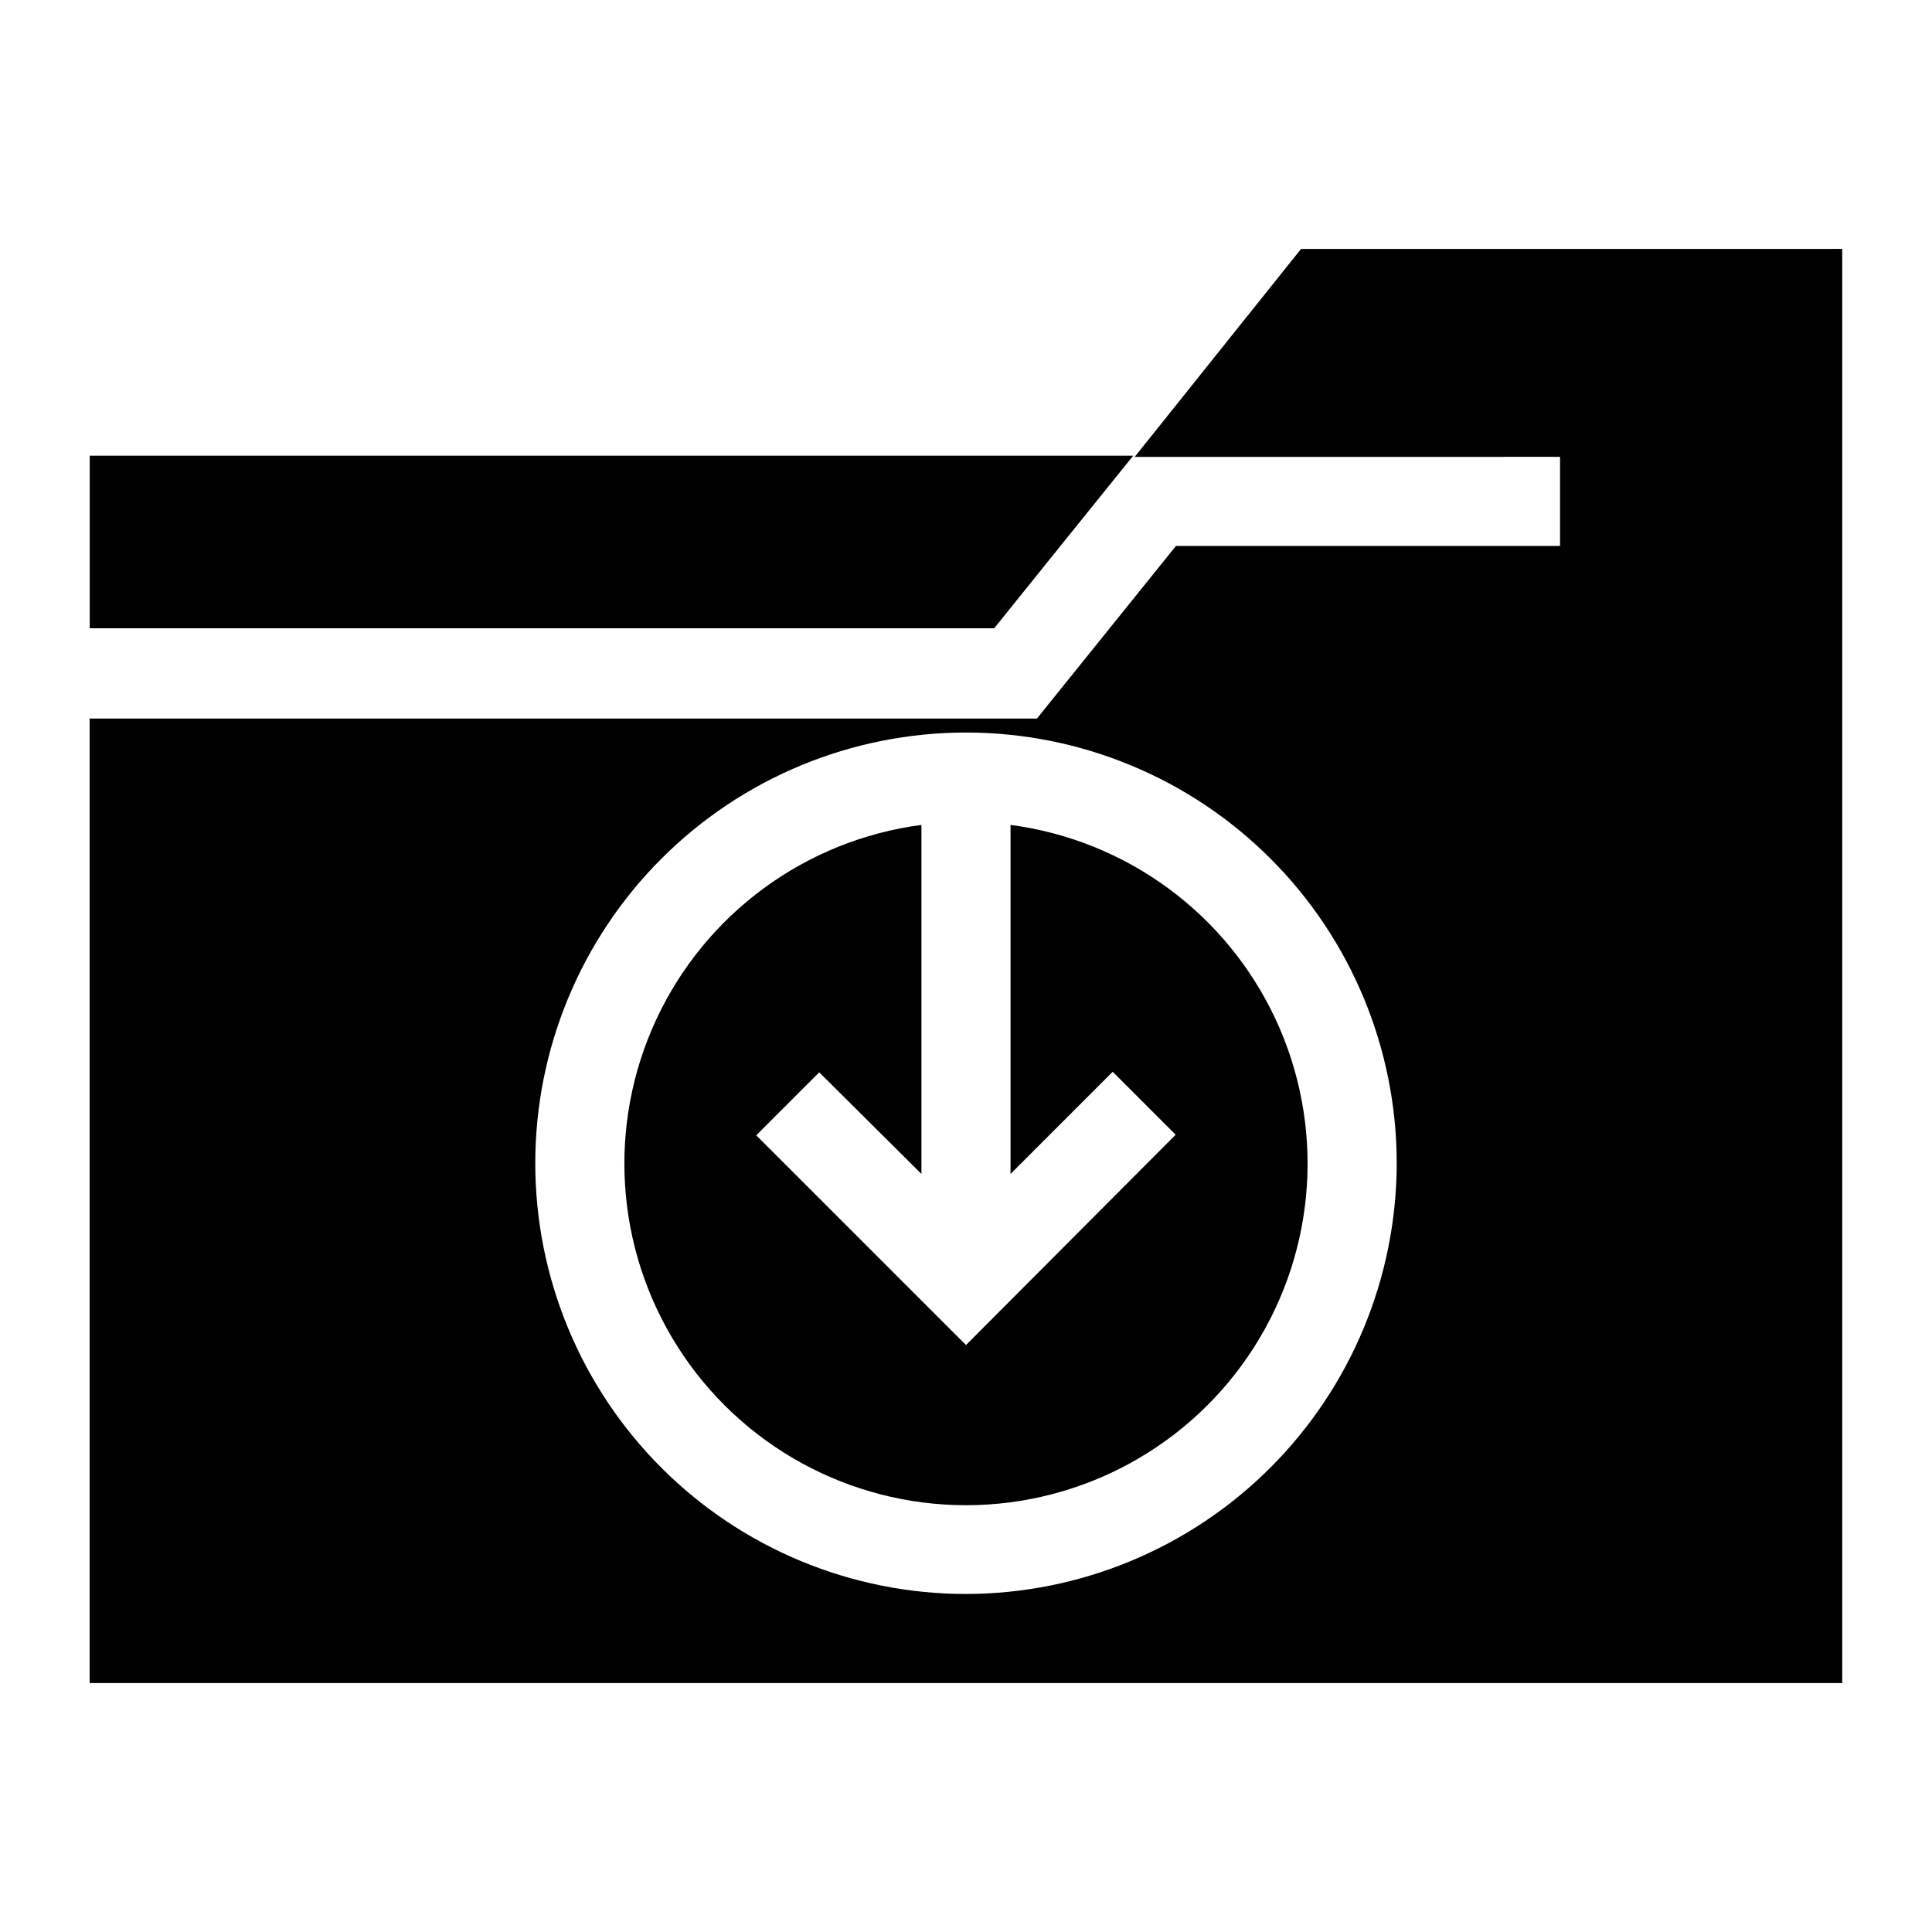 <?xml version="1.0" encoding="UTF-8"?>
<!-- Uploaded to: SVG Repo, www.svgrepo.com, Generator: SVG Repo Mixer Tools -->
<svg fill="#000000" width="800px" height="800px" version="1.1" viewBox="144 144 512 512" xmlns="http://www.w3.org/2000/svg">
 <g>
  <path d="m620.41 209.97h-131.62l-44.082 55.105 112.72-0.004v23.617h-101.79l-36.84 45.738h-251.04v255.6h464.45v-380.06zm-220.41 356.45c-30.273 0-59.309-12.027-80.715-33.434s-33.43-50.438-33.43-80.711c0-30.273 12.023-59.309 33.43-80.715s50.441-33.43 80.715-33.43c30.27 0 59.305 12.023 80.711 33.43s33.434 50.441 33.434 80.715c-0.043 30.258-12.082 59.27-33.48 80.664-21.398 21.398-50.406 33.438-80.664 33.48z"/>
  <path d="m411.8 362.61v92.496l27.078-27.078 16.688 16.688-55.57 55.734-55.578-55.578 16.688-16.688 27.082 26.922v-92.496c-30.672 4.035-57.16 23.453-70.238 51.492-13.074 28.035-10.93 60.809 5.691 86.902 16.625 26.094 45.418 41.891 76.355 41.891 30.934 0 59.73-15.797 76.352-41.891 16.621-26.094 18.766-58.867 5.691-86.902-13.078-28.039-39.562-47.457-70.238-51.492z"/>
  <path d="m425.27 288.38 19.047-23.617h-276.54v45.734h239.7z"/>
 </g>
</svg>